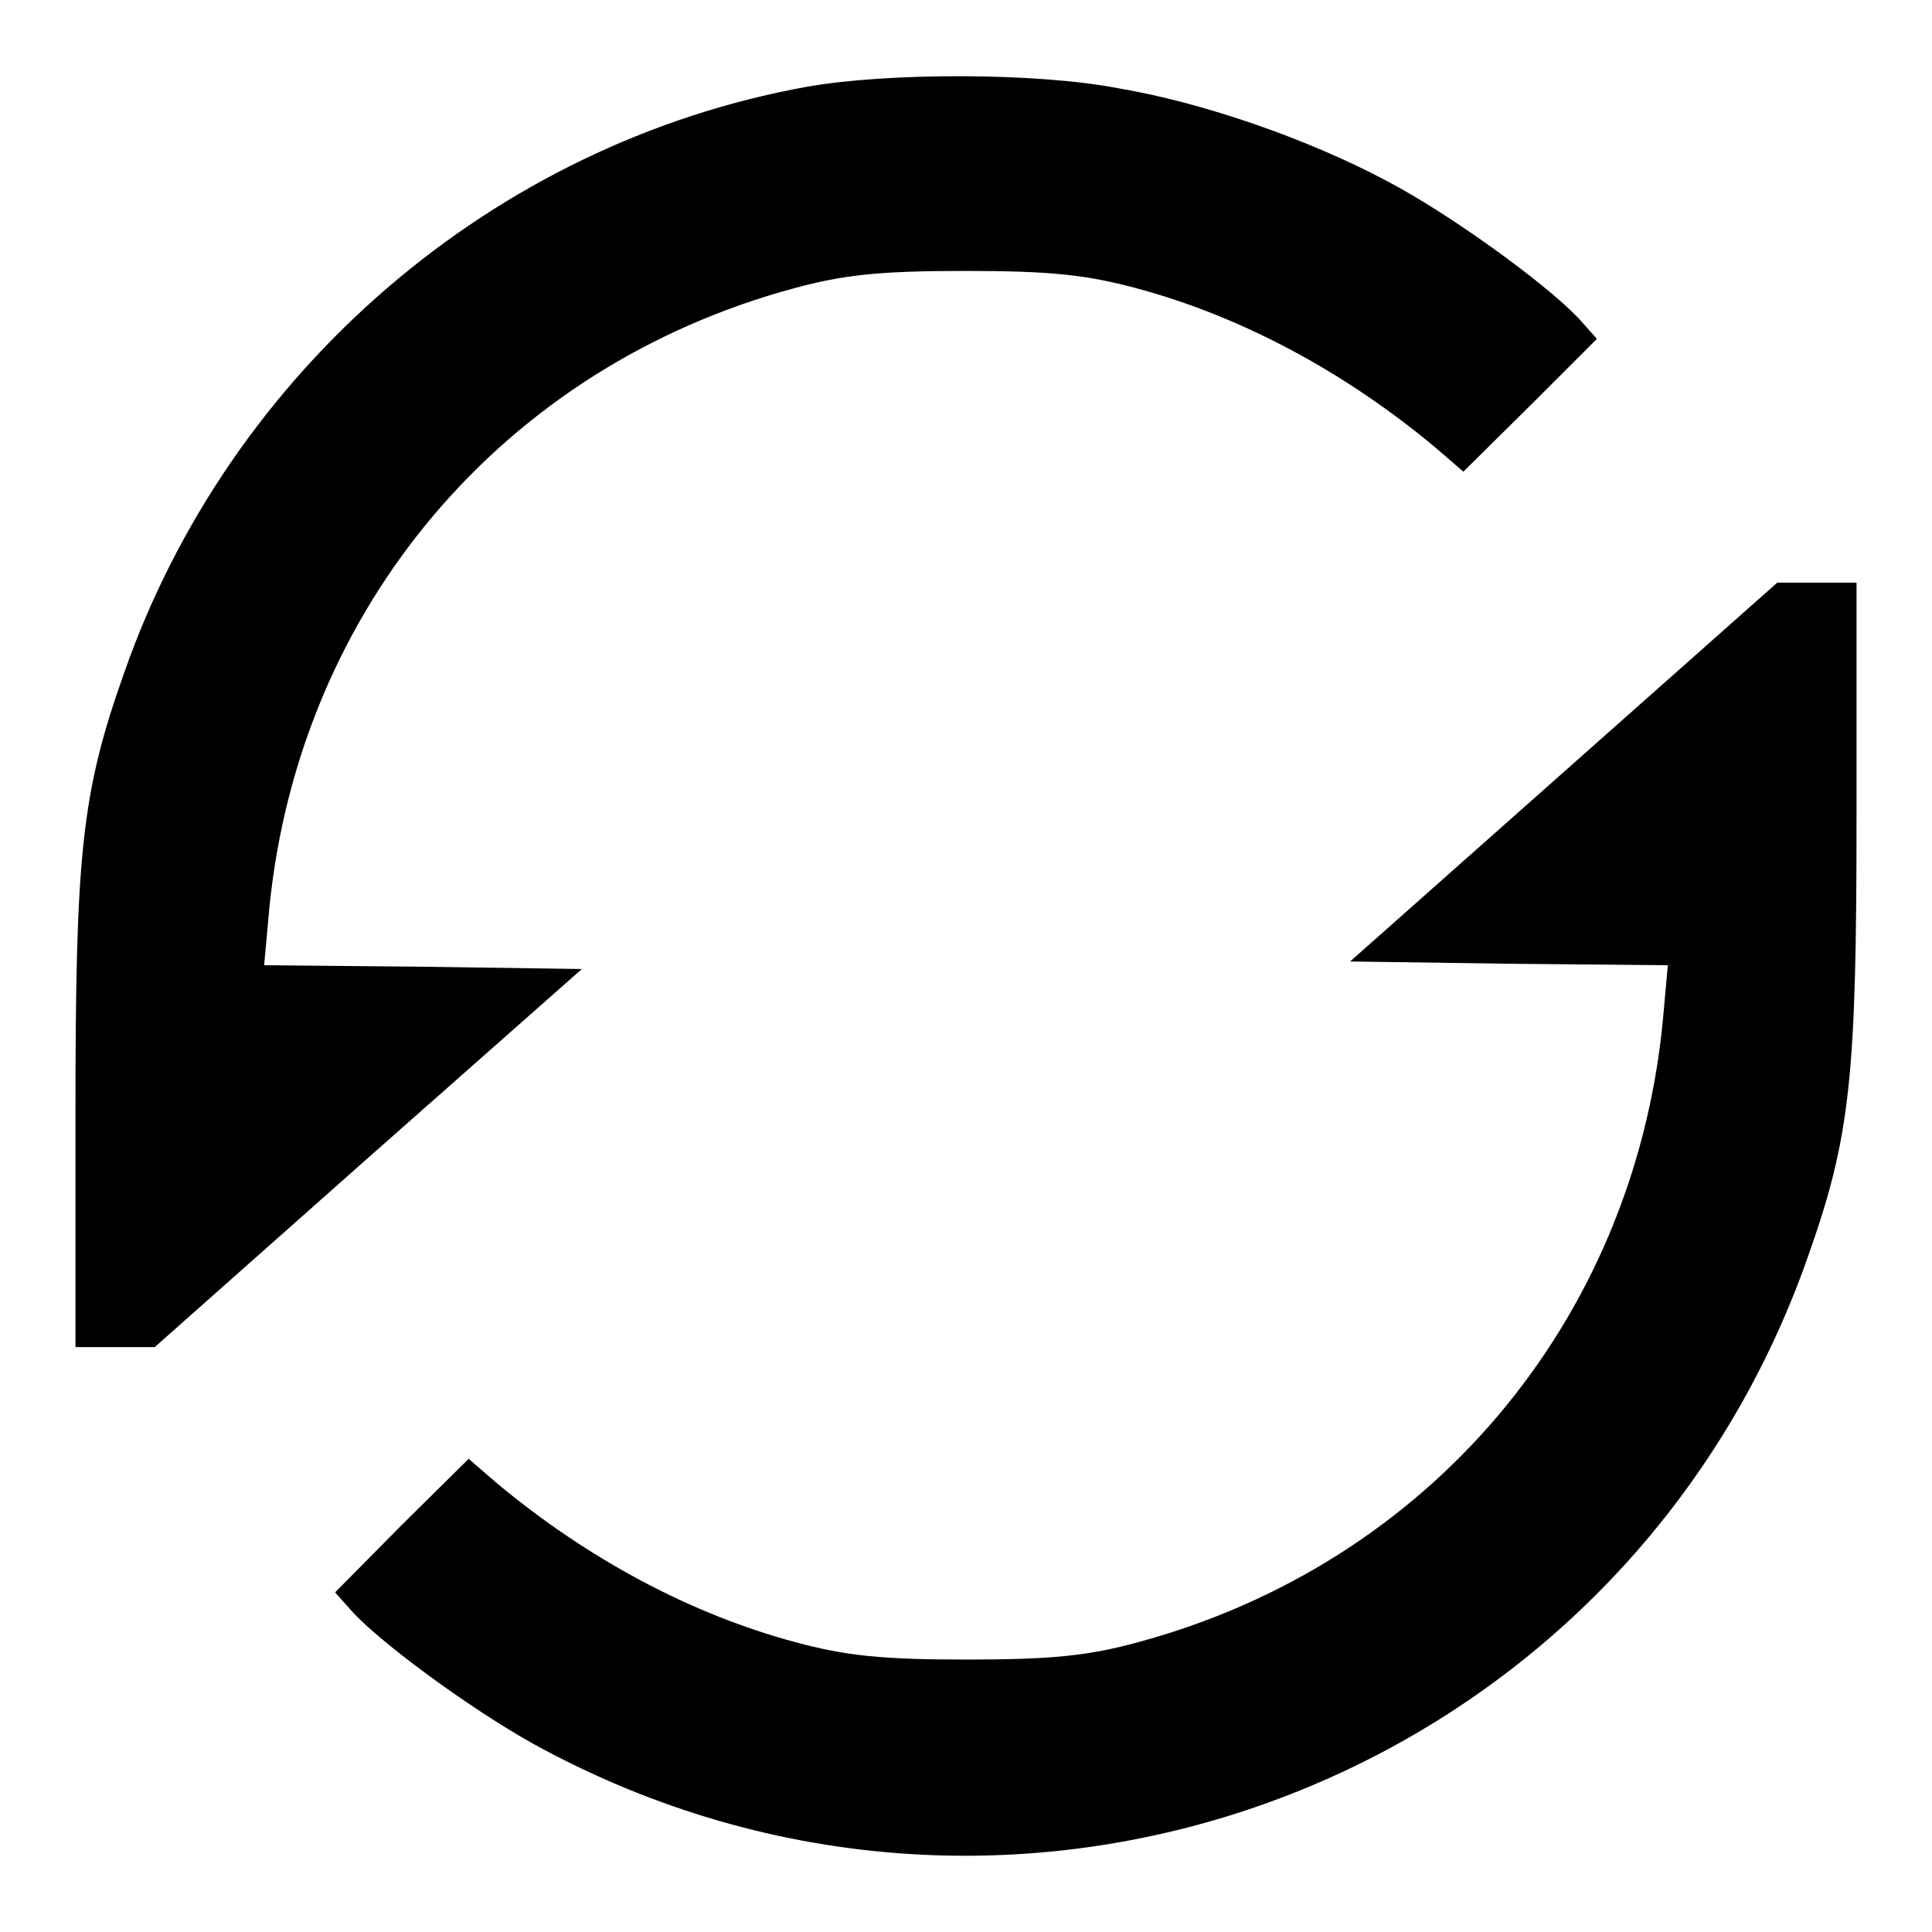<?xml version="1.0" encoding="utf-8"?>
<!-- Svg Vector Icons : http://www.onlinewebfonts.com/icon -->
<!DOCTYPE svg PUBLIC "-//W3C//DTD SVG 1.1//EN" "http://www.w3.org/Graphics/SVG/1.1/DTD/svg11.dtd">
<svg version="1.1" xmlns="http://www.w3.org/2000/svg" xmlns:xlink="http://www.w3.org/1999/xlink" x="0px" y="0px" viewBox="0 0 256 256" enable-background="new 0 0 256 256" xml:space="preserve">
<g><g><g><path fill="#000000" d="M106.9,11.5C65.4,19,30.4,49.1,16.4,89.3c-5.6,15.8-6.4,23.8-6.4,58.2v31h5.3h5.2l28.3-25.1l28.3-25l-21-0.3l-21.1-0.2l0.7-7.7c4-39.7,31-71.6,69.5-82c6.6-1.8,11.4-2.3,22.7-2.3s16,0.5,22.7,2.3c13.8,3.7,27.5,11,39.6,21.1l3.7,3.2l8.9-8.8l8.8-8.8l-2.5-2.8c-4.5-4.7-17.1-13.8-25.3-18.1c-10.3-5.5-24.3-10.4-35.6-12.3C137.4,9.6,117.6,9.6,106.9,11.5z"/><path fill="#000000" d="M207.2,102.3l-28.3,25.1l21,0.3l21.1,0.2l-0.7,7.7c-4,39.7-31,71.6-69.5,82c-6.6,1.8-11.4,2.3-22.7,2.3s-16-0.5-22.7-2.3c-13.8-3.7-27.5-11-39.6-21.1l-3.7-3.2l-8.9,8.8l-8.8,8.9l2.5,2.8c4.5,4.7,17.1,13.8,25.3,18.1c64.3,34.2,143.4,3.2,167.4-65.5c5.6-15.8,6.4-23.8,6.4-58.2v-31h-5.3h-5.2L207.2,102.3z"/></g></g></g>
</svg>